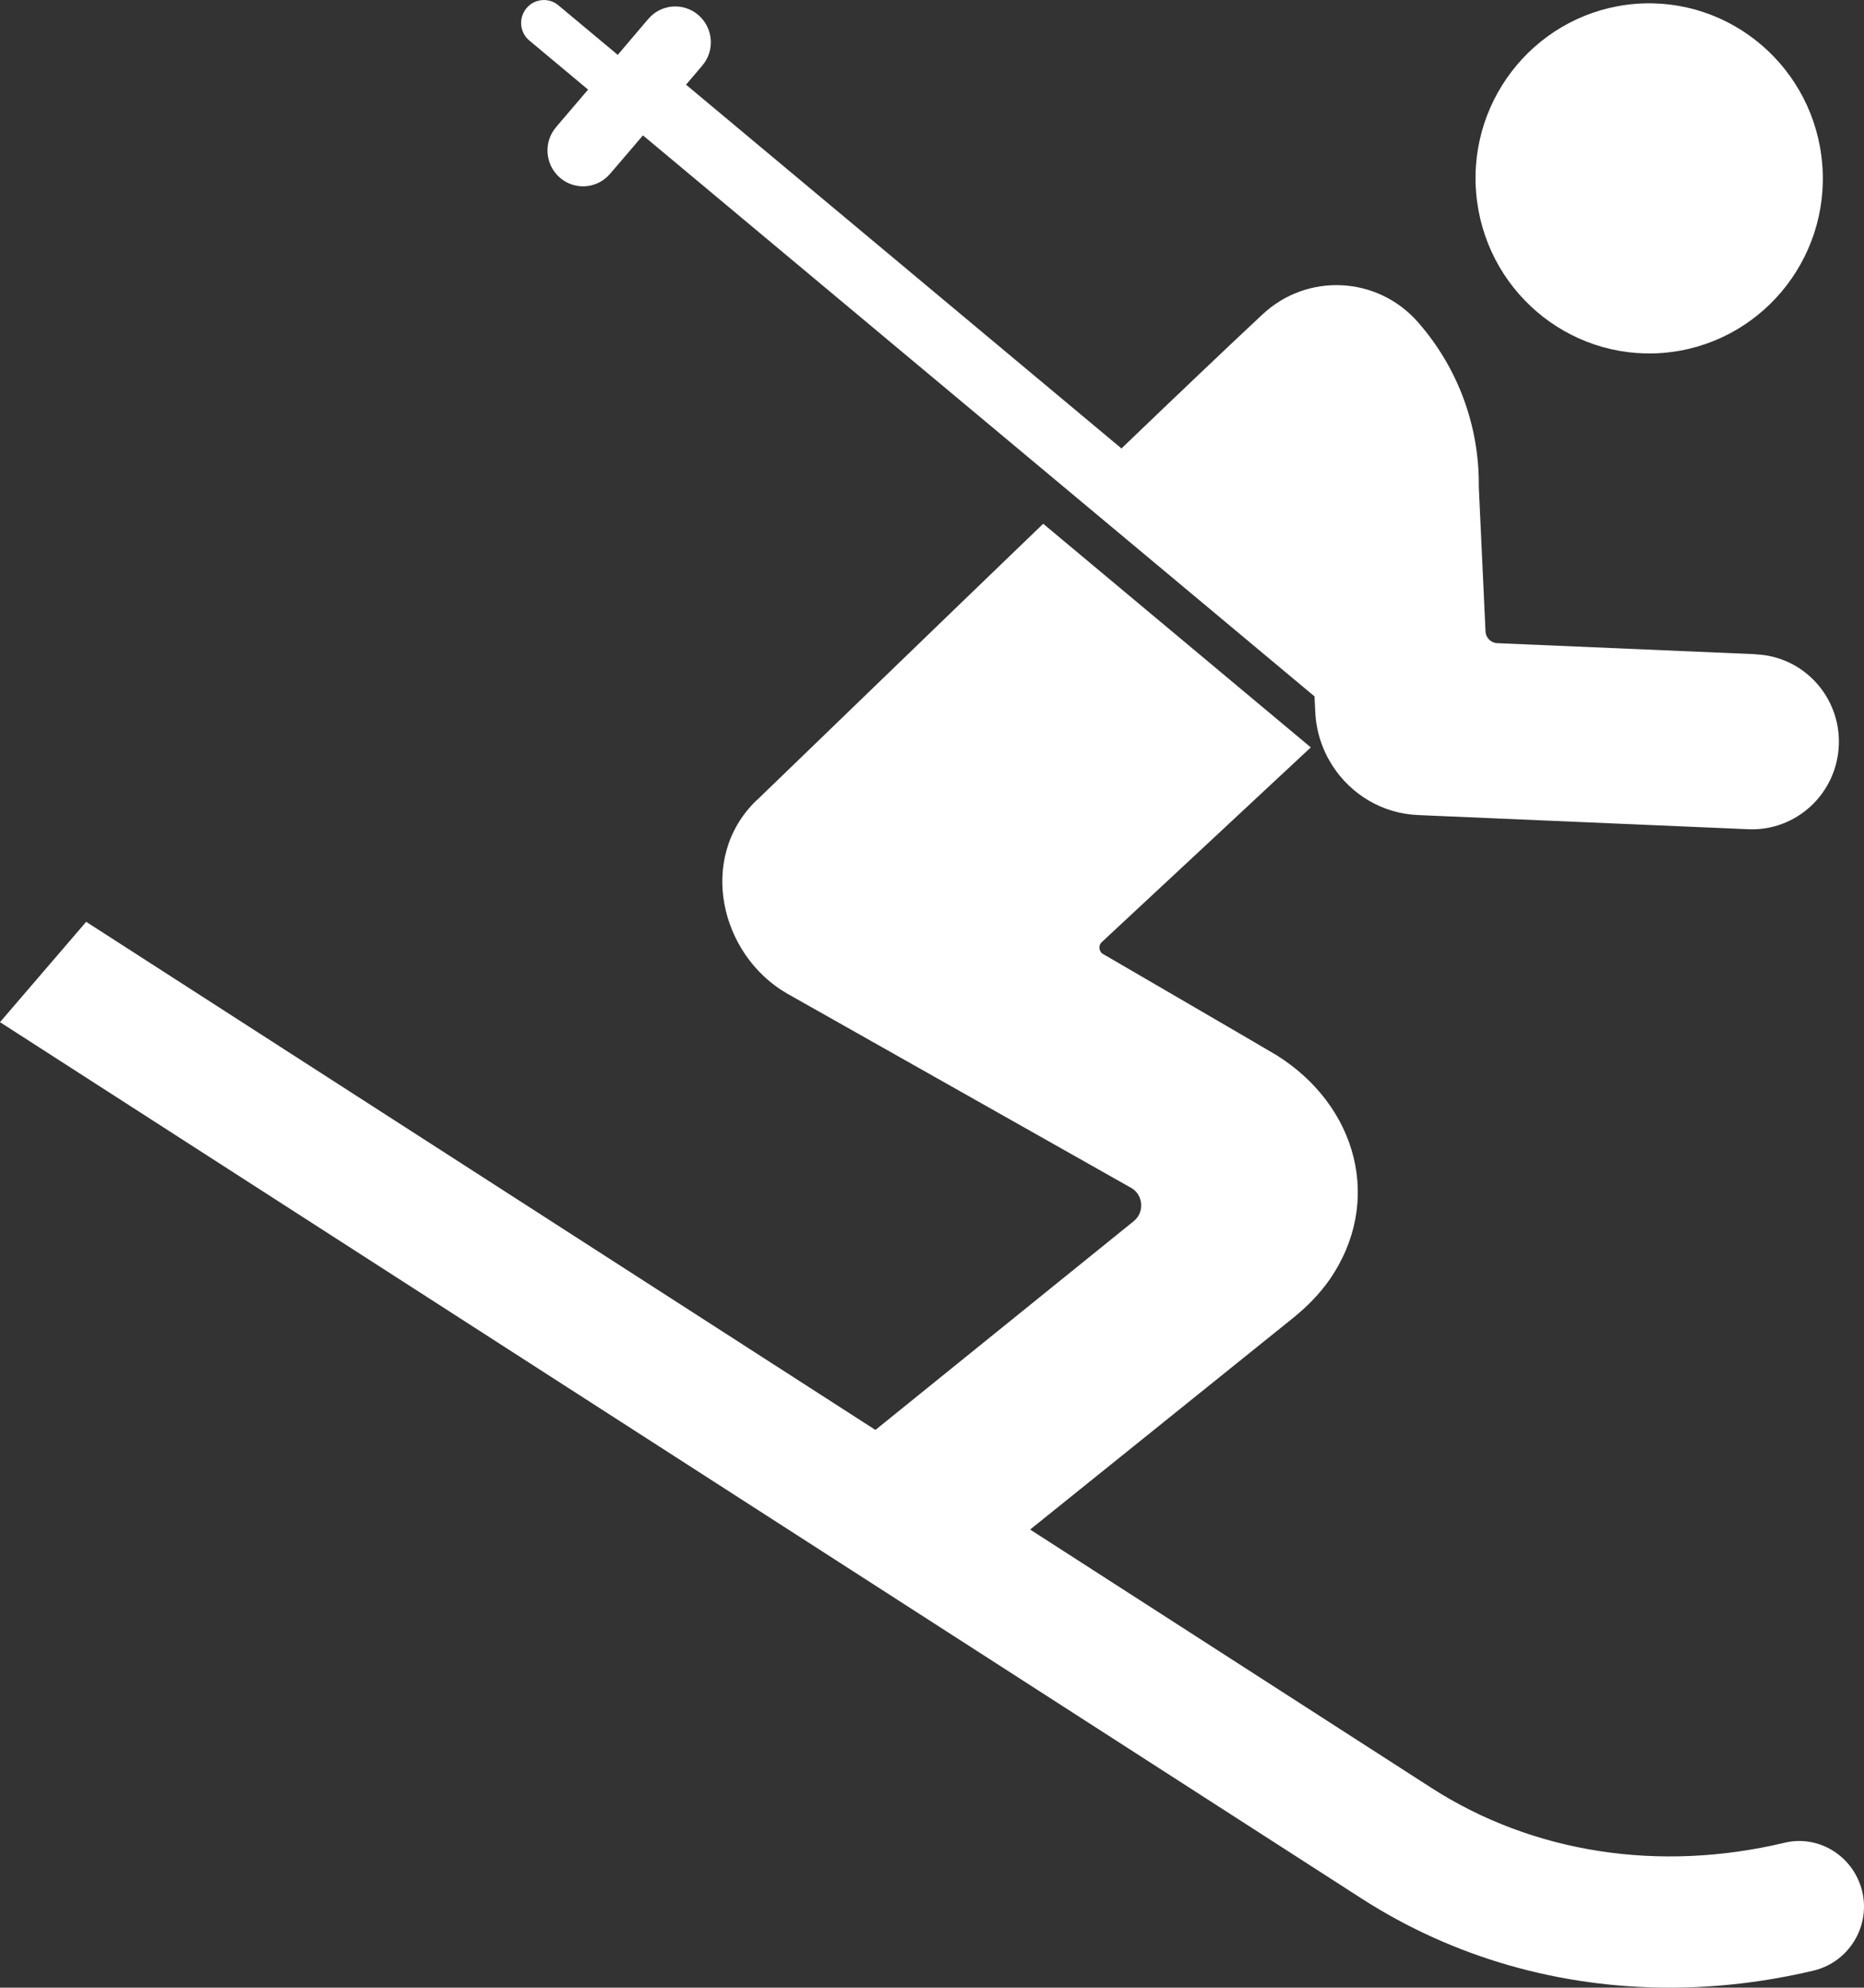 <?xml version="1.0" encoding="UTF-8"?><svg id="a" xmlns="http://www.w3.org/2000/svg" width="125.04" height="133.32" viewBox="0 0 125.04 133.32"><rect x="0" y="0" width="125.04" height="133.32" fill="#333333" stroke="none"/><path d="M124.79,126.43c-.73-2.1-2.92-3.35-5.08-2.83-8.4,2-16.86.71-23.69-3.68L5.78,61.83l-5.78,6.73,91.32,58.77c6.16,3.97,13.3,5.99,20.68,5.99,3.19,0,6.42-.38,9.64-1.14,2.54-.6,4.02-3.28,3.15-5.76h0Z" style="fill:#fff;"/><path d="M50.75,53.68c-3.99,3.85-2.44,10.36,2.03,12.95l23.02,13c.89.44,1.02,1.66.25,2.28l-17.77,14.36,7.27,9.18,21.23-17.08c.91-.74,1.74-1.58,2.41-2.54,3.61-5.22,1.86-11.66-3.55-15.05-.42-.26-11.61-6.77-11.61-6.77-.32-.16-.38-.58-.12-.82,4.67-4.35,9.52-8.86,14.02-13.06l-17.95-15c-6.62,6.37-13.76,13.28-19.22,18.55h0Z" style="fill:#fff;"/><path d="M111.56,23.67c6.41-.52,11.2-6.18,10.68-12.64-.52-6.46-6.13-11.28-12.54-10.77-6.41.52-11.2,6.18-10.68,12.64.52,6.46,6.13,11.28,12.54,10.77h0Z" style="fill:#fff;"/><path d="M117.77,43.88l-17.33-.74c-.43-.02-.77-.36-.79-.79l-.45-9.69v-.12c.02-3.89-1.33-7.79-4.08-10.93-2.72-3.1-7.43-3.33-10.43-.52-2.41,2.25-5.73,5.41-9.46,8.99L46.02,5.68l1.09-1.28c.86-1.01.74-2.52-.26-3.39-1-.86-2.5-.75-3.36.26l-.24.28-1.81,2.13-3.99-3.33c-.31-.26-.7-.38-1.11-.34-.4.04-.77.23-1.03.55-.54.65-.45,1.62.2,2.16l3.94,3.29-1.82,2.13-.33.39c-.86,1.01-.74,2.52.26,3.39,1,.86,2.5.75,3.36-.26l.39-.45,1.82-2.13,45.05,37.63.05,1.04c.06,1.33.48,2.56,1.15,3.6,1.23,1.92,3.33,3.22,5.75,3.32l22.15.95c3.21.14,5.93-2.38,6.07-5.62.14-3.24-2.36-5.98-5.57-6.11h0Z" style="fill:#fff;"/></svg>